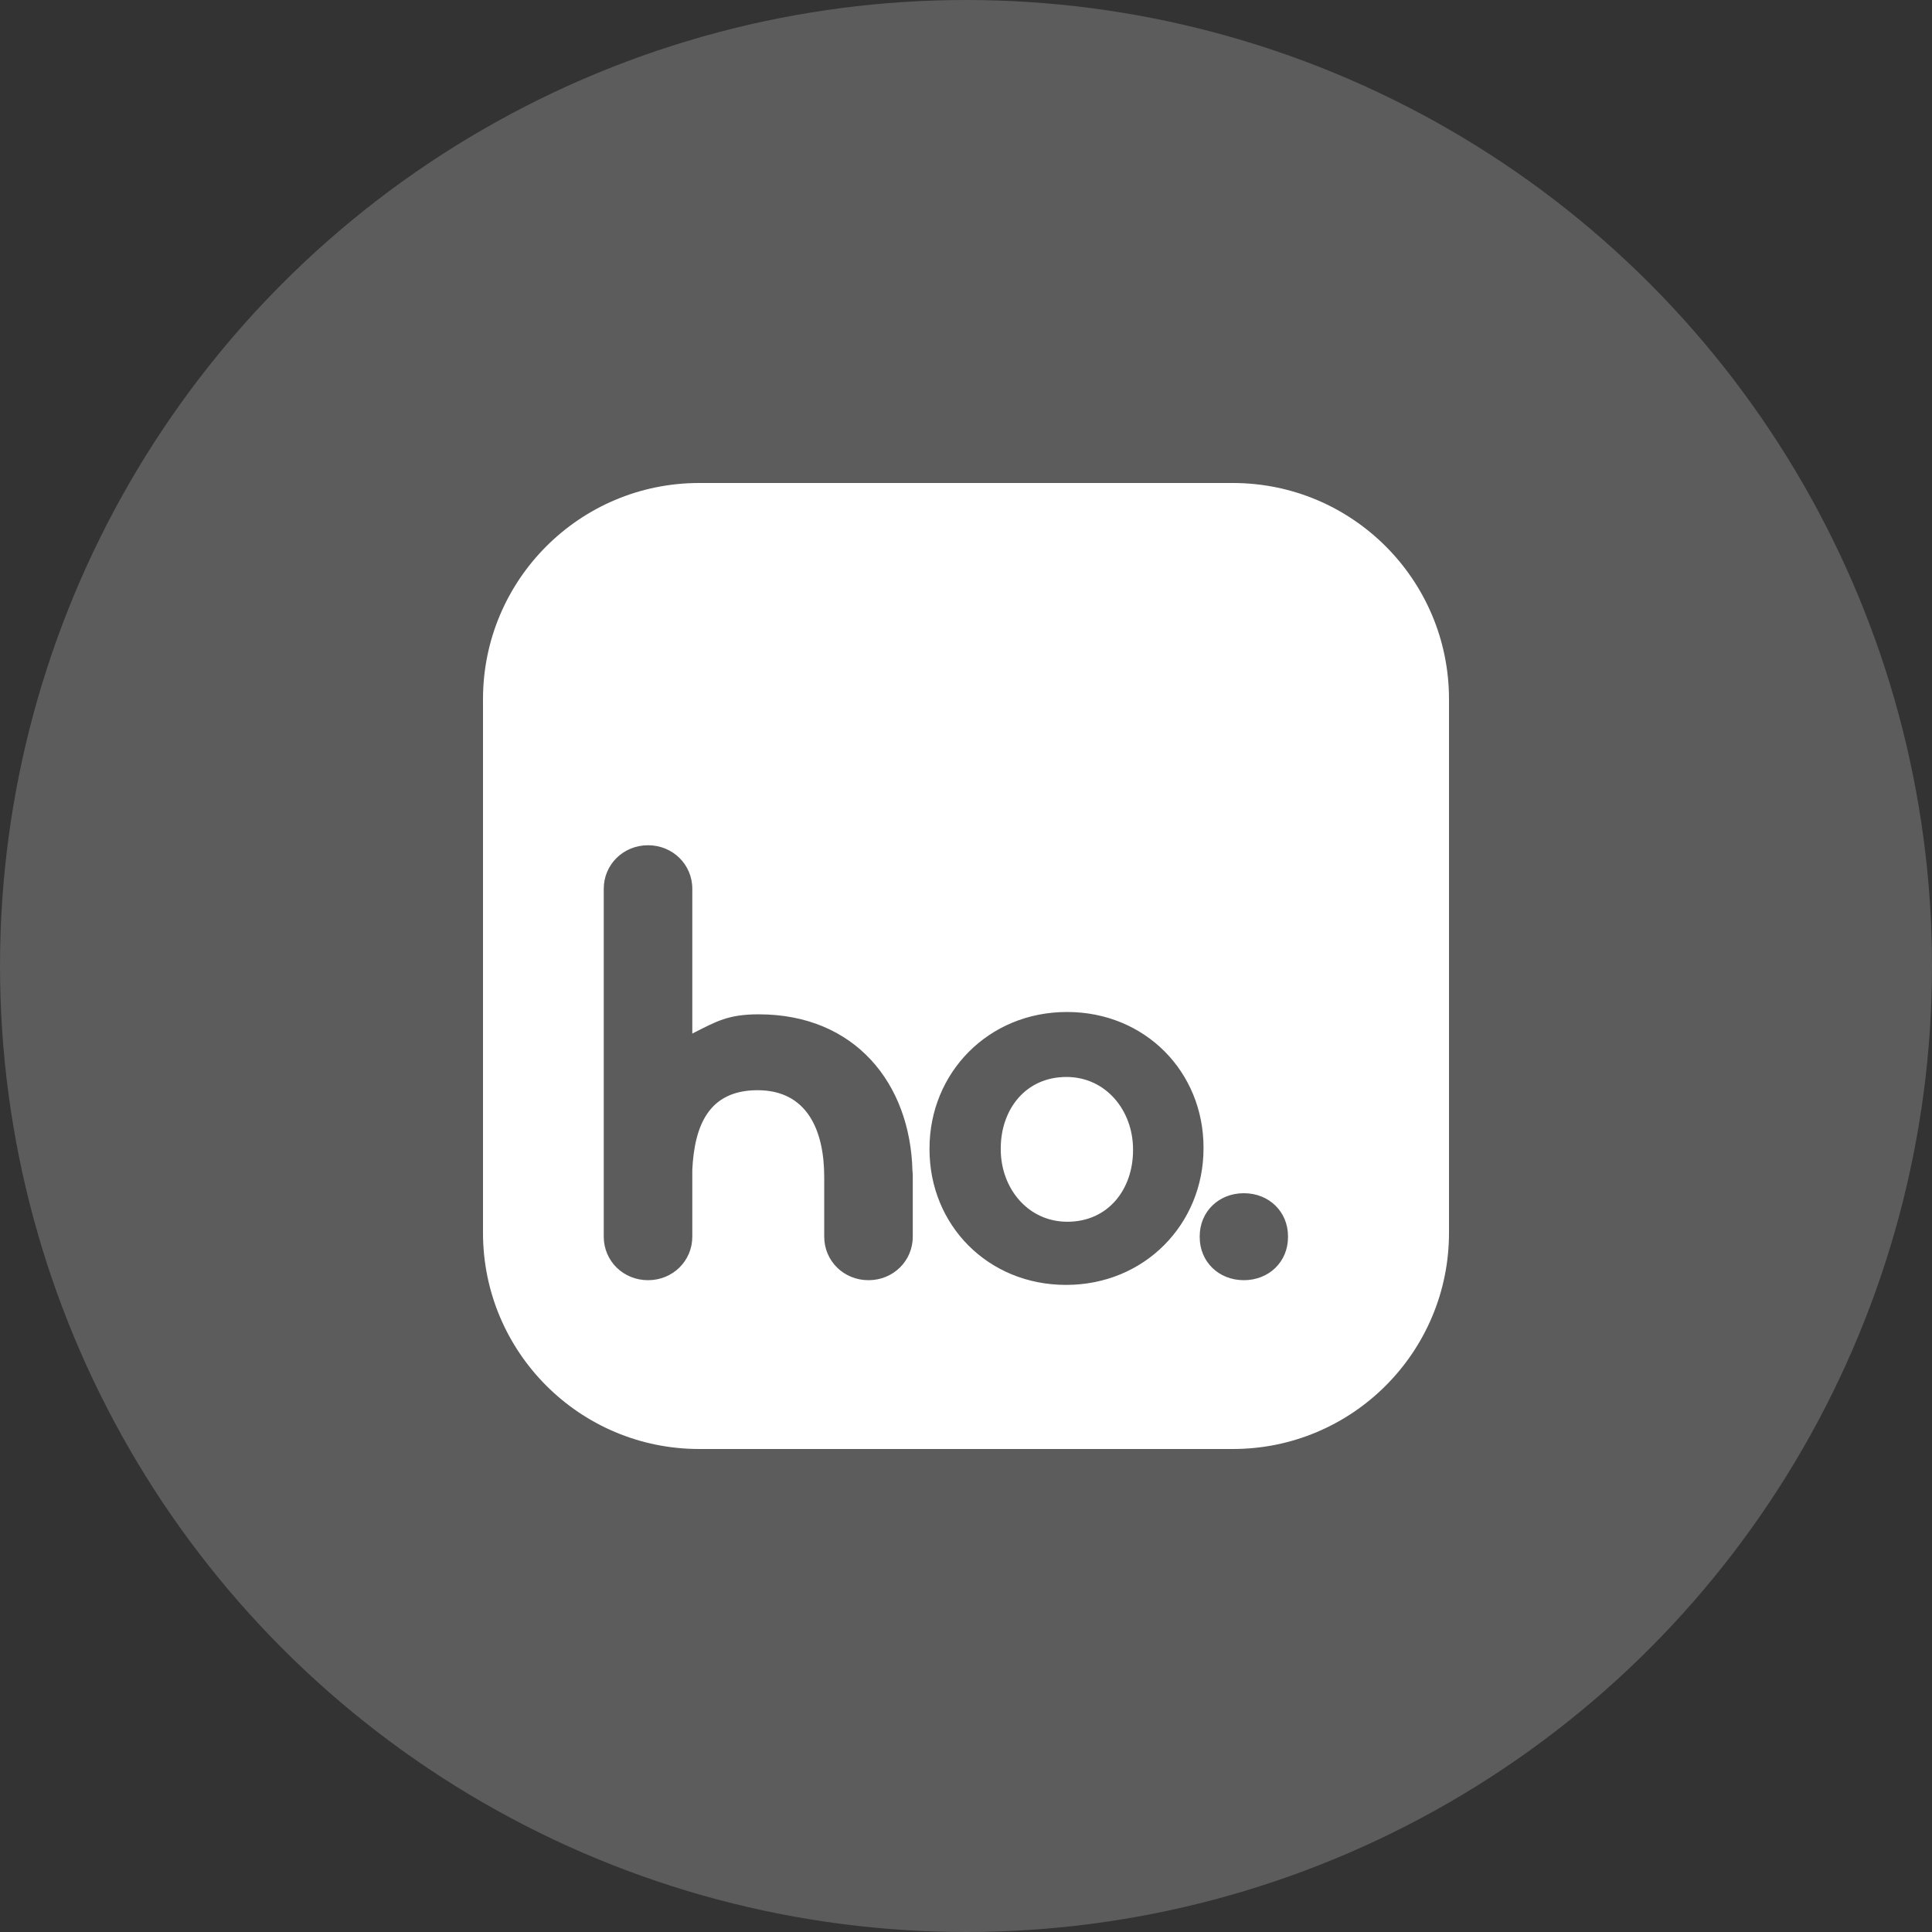 <?xml version="1.0" encoding="UTF-8"?>
<svg width="96px" height="96px" viewBox="0 0 96 96" version="1.1" xmlns="http://www.w3.org/2000/svg" xmlns:xlink="http://www.w3.org/1999/xlink">
    <rect x="0" y="0" width="96" height="96" fill="#333333" stroke="none"/>
    <title>9642B81D-656F-43CD-88D7-8FD01CC9EA32@0,5x</title>
    <defs>
        <path d="M37.259,0 C43.191,-2.86609044e-15 48,4.809 48,10.741 L48,37.259 C48,43.191 43.191,48 37.259,48 L10.741,48 C4.809,48 -1.04986778e-15,43.191 0,37.259 L0,10.741 C-2.5028459e-15,4.809 4.809,-6.86623243e-16 10.741,0 L37.259,0 Z M29.018,26.285 C25.098,26.285 22.187,29.323 22.187,33.065 L22.187,33.065 L22.187,33.114 C22.187,36.856 25.074,39.846 28.971,39.846 C32.891,39.846 35.802,36.808 35.802,33.065 L35.802,33.065 L35.802,33.017 C35.802,29.274 32.915,26.285 29.018,26.285 Z M37.806,35.29 C36.546,35.29 35.613,36.22 35.613,37.426 L35.613,37.426 L35.613,37.476 C35.613,38.683 36.546,39.612 37.806,39.612 C39.067,39.612 40,38.683 40,37.476 L40,37.476 L40,37.426 C40,36.22 39.067,35.29 37.806,35.29 Z M8.2,18 C6.972,18 6,18.956 6,20.164 L6,20.164 L6,37.463 C6.008,38.665 6.976,39.612 8.2,39.612 C9.428,39.612 10.399,38.657 10.4,37.448 L10.4,37.448 L10.4,34.119 C10.51,31.959 11.194,30.172 13.643,30.172 C16.101,30.172 16.955,32.158 16.955,34.49 L16.955,34.49 L16.955,37.448 C16.955,38.657 17.926,39.612 19.155,39.612 C20.383,39.612 21.355,38.657 21.355,37.448 L21.355,37.448 L21.355,34.429 C21.355,34.343 21.349,34.258 21.339,34.175 C21.232,29.836 18.485,26.401 13.701,26.401 C12.185,26.401 11.603,26.748 10.4,27.358 L10.4,27.358 L10.4,20.164 C10.4,18.956 9.428,18 8.2,18 Z M28.99,29.514 C30.962,29.514 32.3,31.191 32.3,33.111 L32.3,33.111 L32.3,33.159 C32.3,35.079 31.079,36.708 29.036,36.708 C27.065,36.708 25.727,35.031 25.727,33.111 L25.727,33.111 L25.727,33.062 C25.727,31.143 26.947,29.514 28.99,29.514 Z" id="path-1"></path>
    </defs>
    <g id="Manifesto-16/02/2022" stroke="none" stroke-width="1" fill="none" fill-rule="evenodd">
        <g id="HP_manifesto_desktop" transform="translate(-672, -1285)">
            <g id="Group-2" transform="translate(0, 994)">
                <g id="Group-11" transform="translate(112, 155)">
                    <g id="Group-7-Copy-14" transform="translate(560, 136)">
                        <circle id="Oval" fill="#FFFFFF" fill-rule="nonzero" opacity="0.2" cx="48" cy="48" r="48"></circle>
                        <g id="Icons-/-48-/-Blink" transform="translate(24, 24)">
                            <mask id="mask-2" fill="white">
                                <use xlink:href="#path-1"></use>
                            </mask>
                            <use id="Mask" fill="#FFFFFF" fill-rule="nonzero" xlink:href="#path-1"></use>
                        </g>
                    </g>
                </g>
            </g>
        </g>
    </g>
</svg>